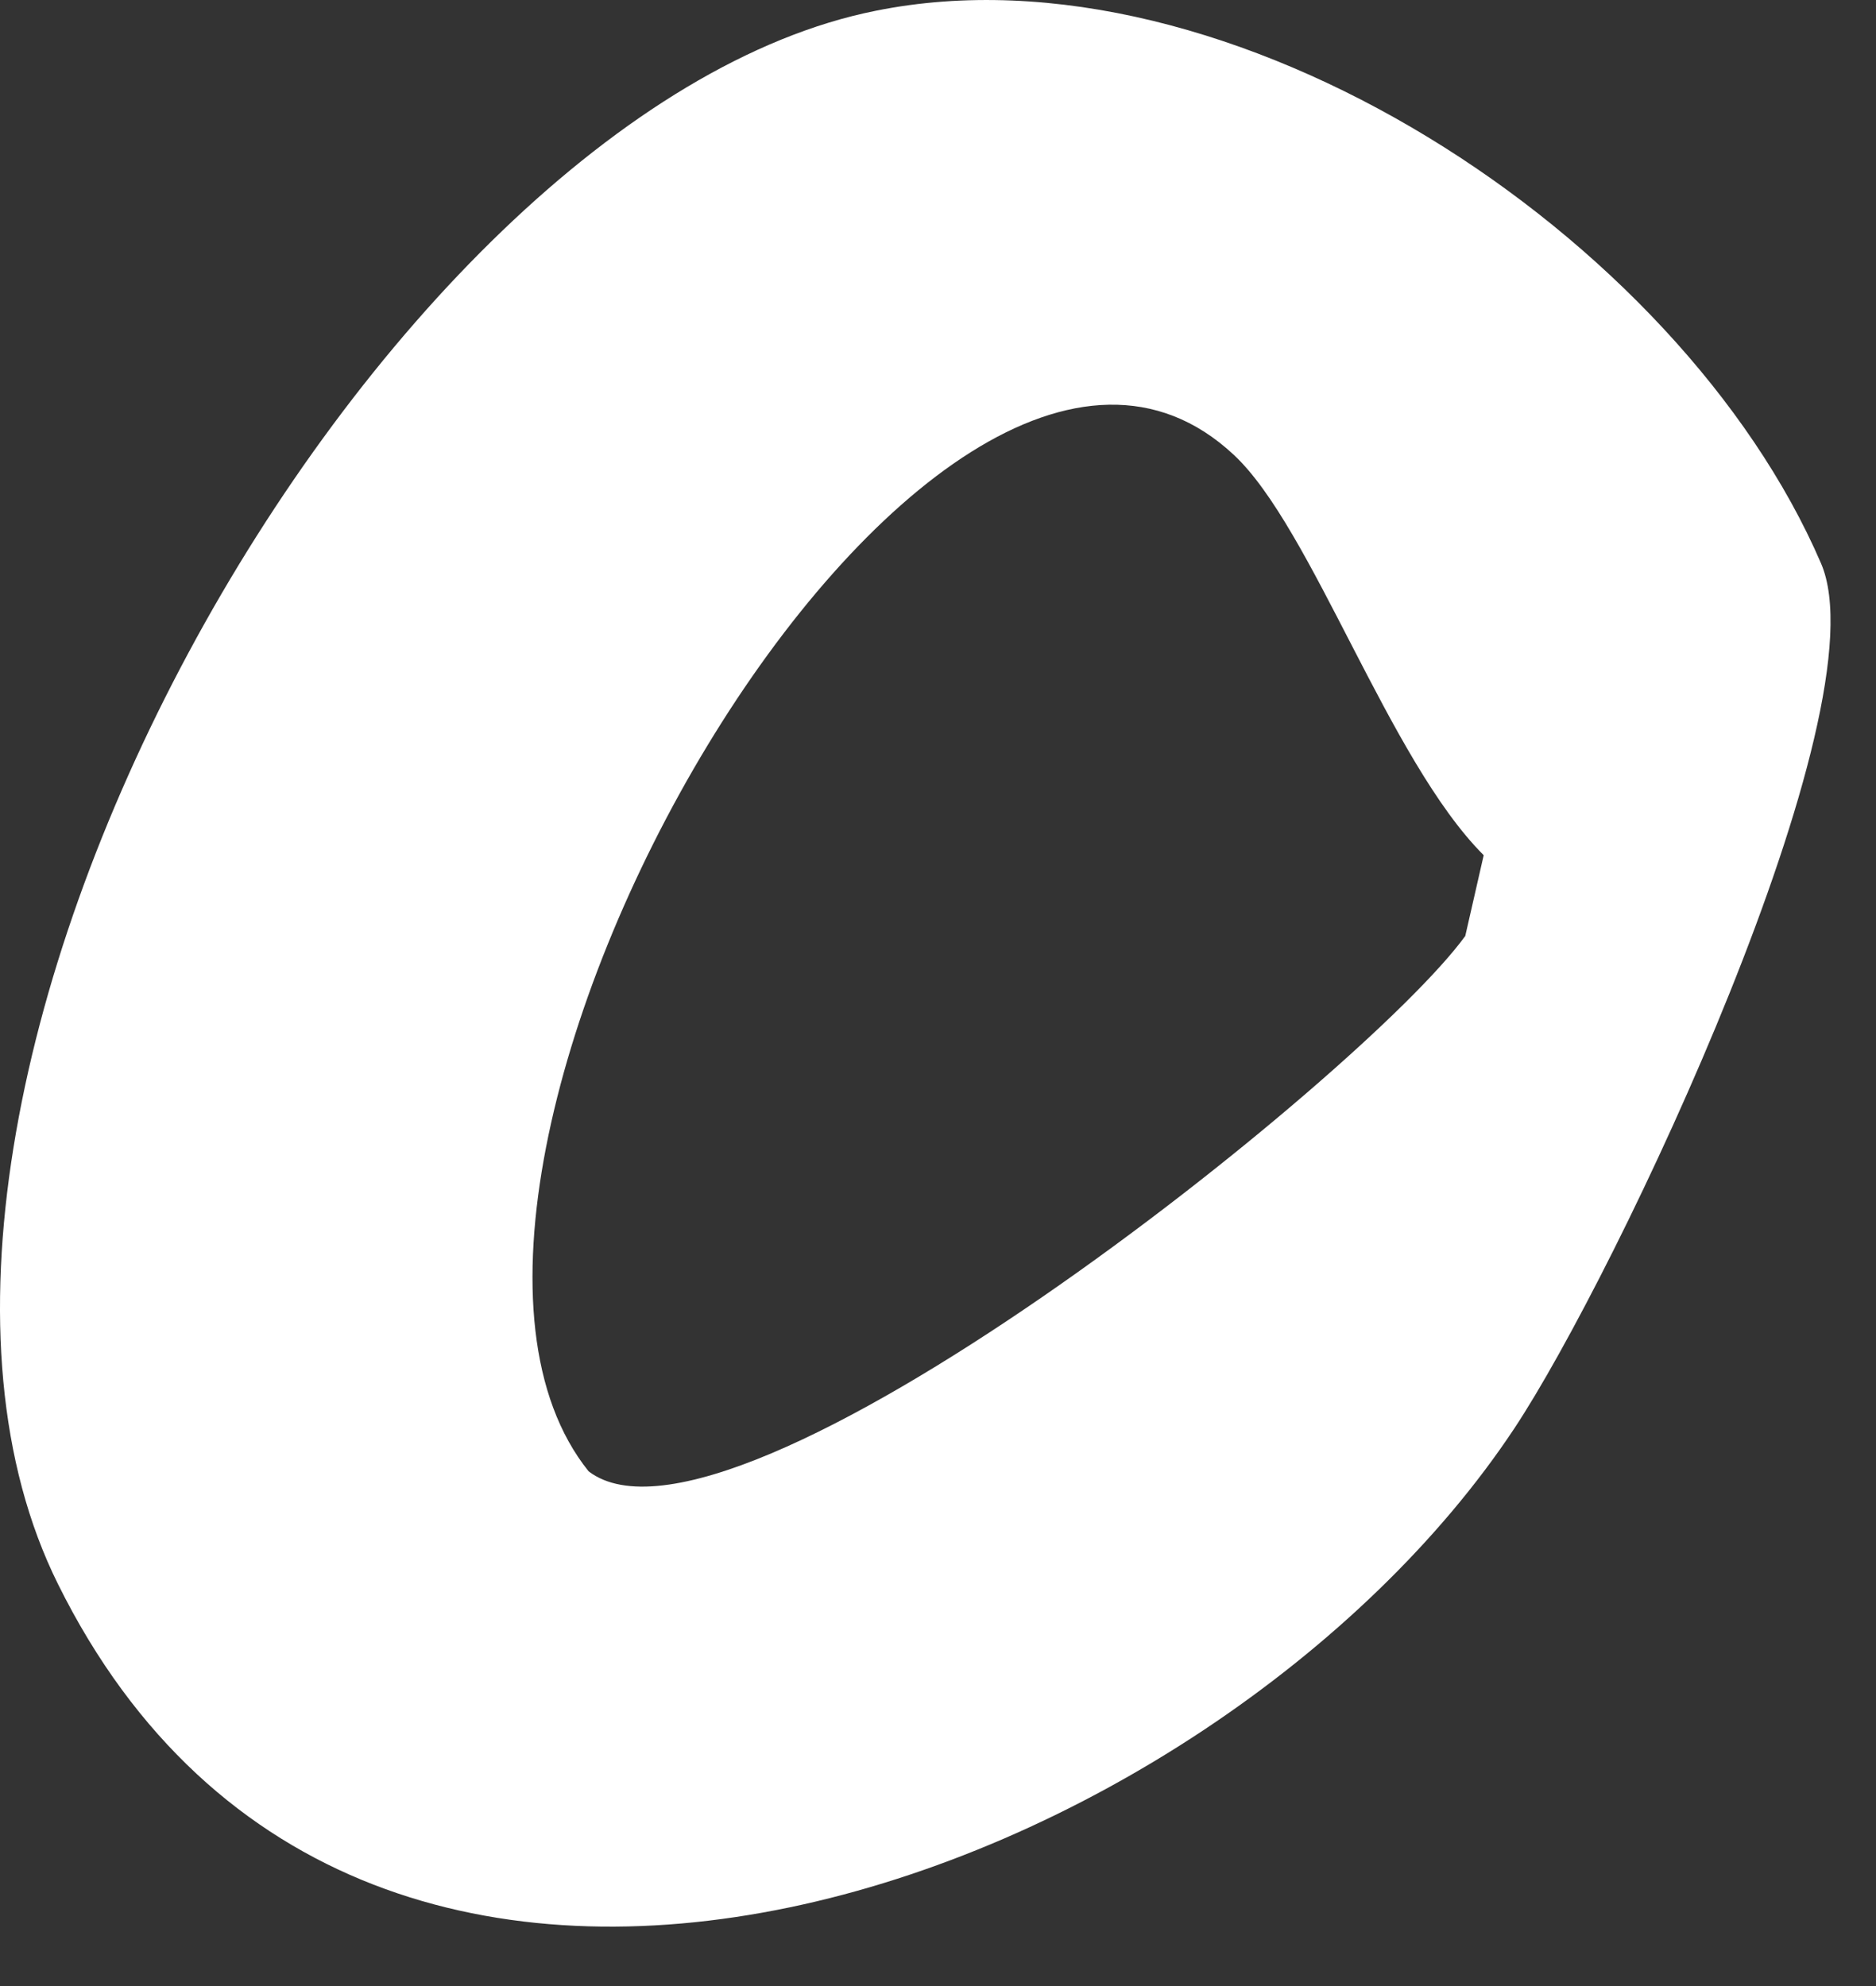 <?xml version="1.0" encoding="utf-8"?>
<svg xmlns="http://www.w3.org/2000/svg" fill="none" height="100%" overflow="visible" preserveAspectRatio="none" style="display: block;" viewBox="0 0 17 18" width="100%">
<rect x="0" y="0" width="17" height="18" fill="#333333" stroke="none"/>
<path d="M7.934 0.098C11.14 -0.551 15.219 2.131 16.501 5.104C17.077 6.427 14.644 11.557 13.722 12.947C11.021 17.023 3.31 19.974 0.526 14.358C-1.661 9.956 3.393 1.006 7.934 0.098ZM11.179 4.121C8.421 1.549 3.174 10.644 5.334 13.335C6.625 14.323 12.36 9.749 13.278 8.483L13.445 7.751C12.584 6.891 11.89 4.782 11.179 4.121Z" fill="white" id="Vector"/>
</svg>